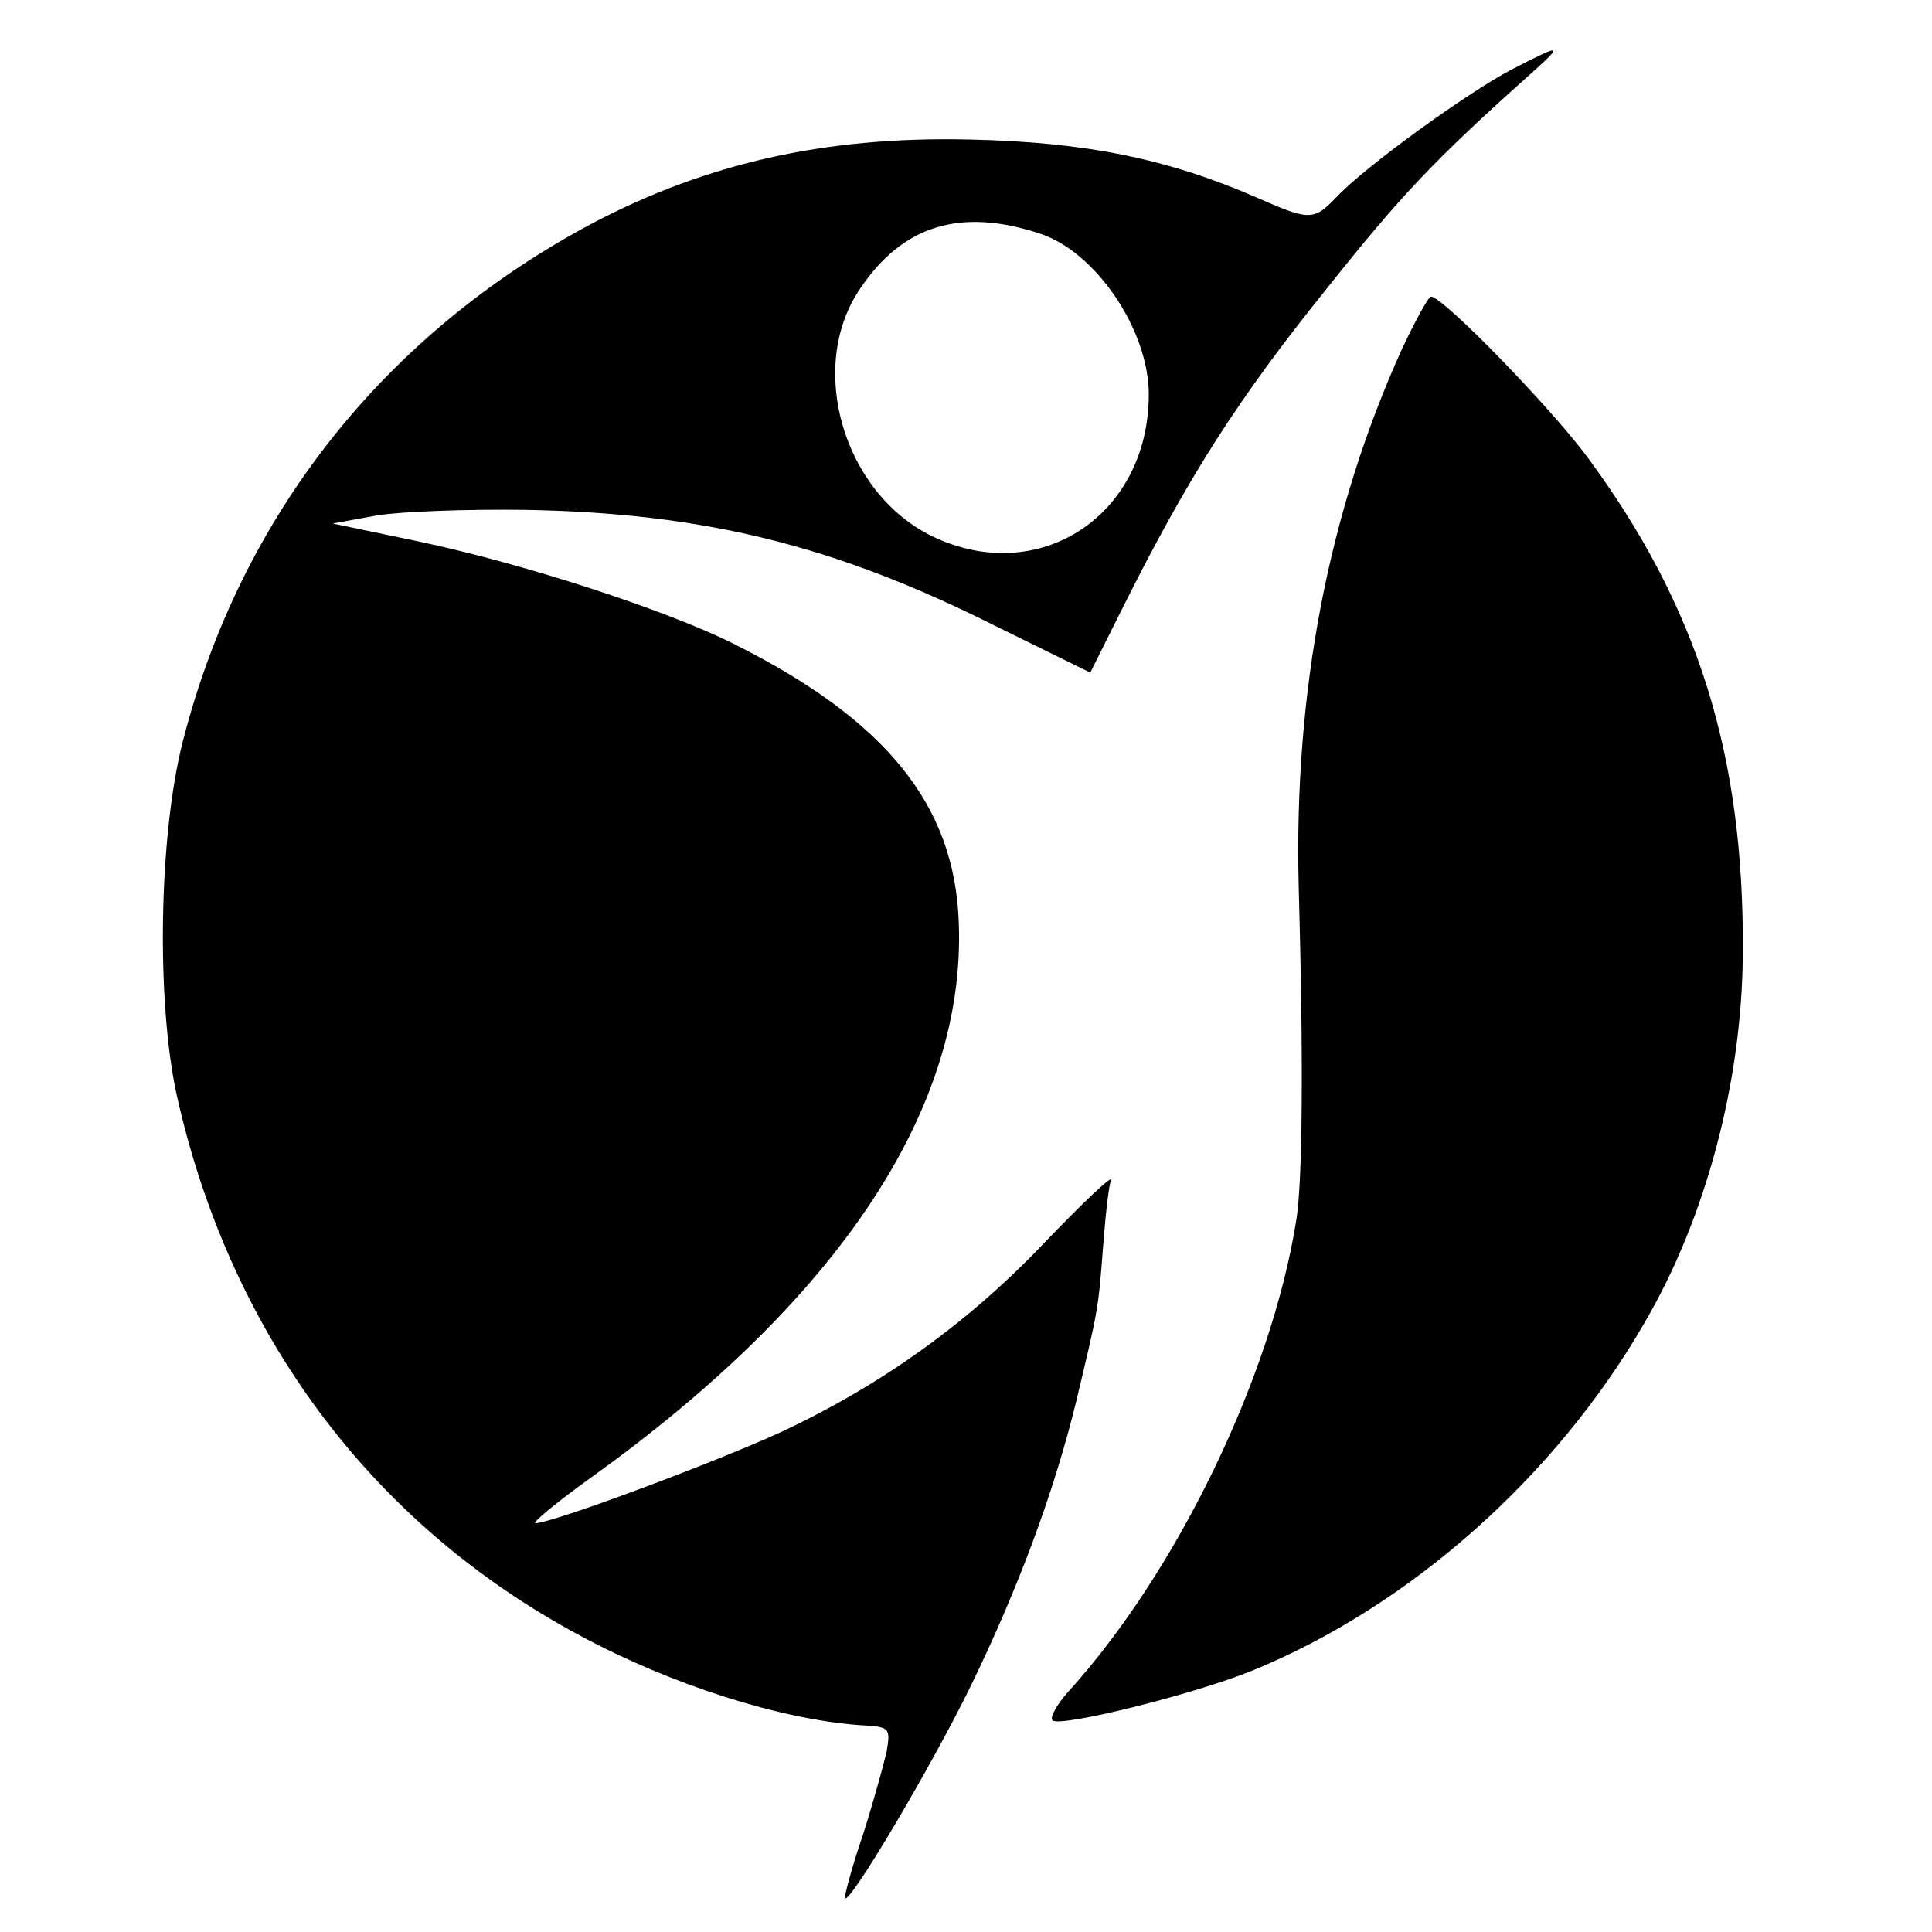 <?xml version="1.0" standalone="no"?>
<!DOCTYPE svg PUBLIC "-//W3C//DTD SVG 20010904//EN"
 "http://www.w3.org/TR/2001/REC-SVG-20010904/DTD/svg10.dtd">
<svg version="1.0" xmlns="http://www.w3.org/2000/svg"
 width="241pt" height="241pt" viewBox="0 0 241 241"
 preserveAspectRatio="xMidYMid meet">
<g transform="translate(0,241) scale(0.1,-0.1)"
fill="#000000" stroke="none">
<path d="M1885 2323 c-55 -29 -181 -120 -217 -158 -29 -30 -33 -31 -99 -2
-112 49 -215 70 -361 73 -179 4 -327 -30 -468 -104 -260 -138 -440 -365 -512
-647 -30 -118 -33 -322 -8 -439 66 -298 242 -536 503 -676 115 -62 251 -105
350 -112 37 -2 38 -3 33 -33 -4 -17 -17 -65 -30 -105 -14 -41 -23 -76 -22 -78
7 -6 108 165 156 263 61 125 105 245 132 355 28 117 28 116 34 195 3 39 7 76
10 83 2 7 -35 -28 -83 -78 -94 -99 -202 -177 -328 -236 -80 -37 -286 -114
-307 -114 -5 0 25 25 68 56 310 222 469 461 460 693 -5 147 -91 253 -281 348
-84 42 -259 99 -390 127 l-110 23 55 10 c30 5 114 8 185 7 223 -4 386 -44 587
-145 l118 -58 40 80 c81 162 143 260 255 399 93 117 135 161 250 264 47 42 46
43 -20 9z m-589 -204 c70 -22 137 -120 137 -201 0 -151 -137 -241 -270 -177
-111 54 -157 211 -90 309 53 79 125 101 223 69z"/>
<path d="M1749 1975 c-92 -203 -135 -428 -129 -670 6 -213 5 -369 -3 -417 -31
-196 -150 -441 -286 -590 -13 -15 -22 -31 -18 -34 9 -9 175 32 249 62 196 80
379 242 490 435 76 130 121 300 122 459 2 248 -56 433 -194 620 -46 62 -180
200 -195 200 -3 0 -19 -29 -36 -65z"/>
</g>
</svg>
